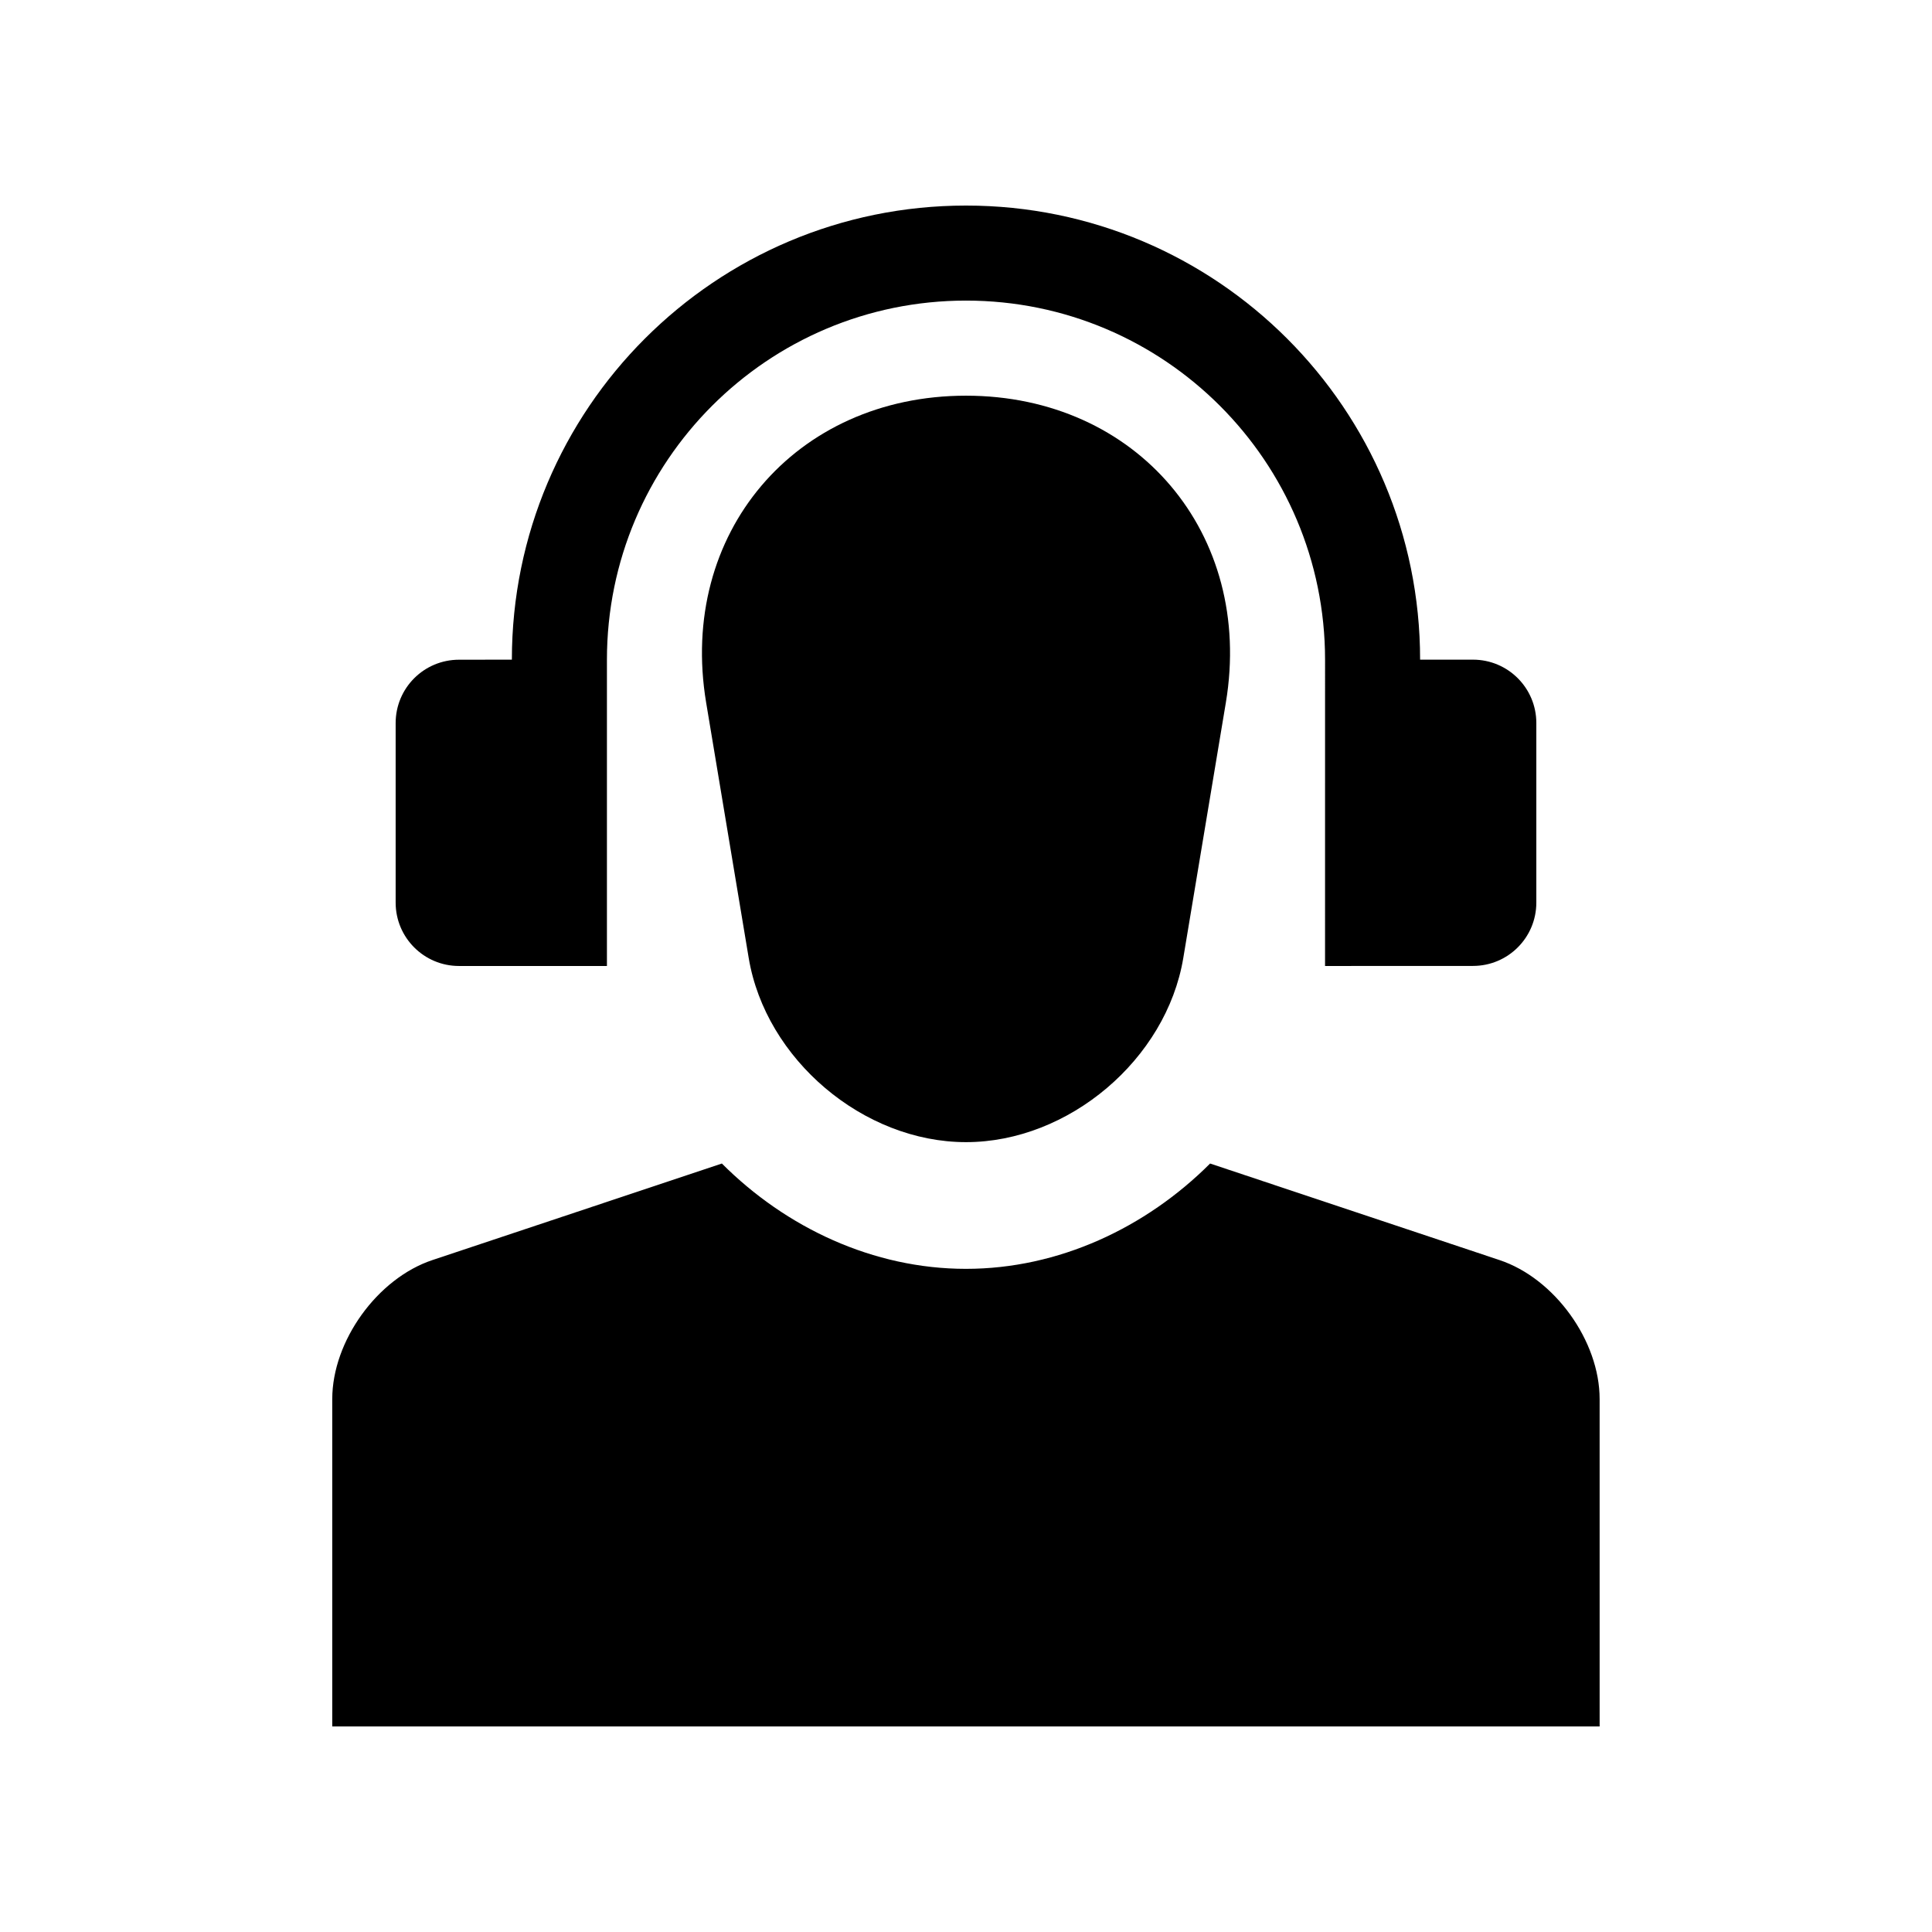 <?xml version="1.0" encoding="UTF-8"?>
<!-- Uploaded to: SVG Repo, www.svgrepo.com, Generator: SVG Repo Mixer Tools -->
<svg fill="#000000" width="800px" height="800px" version="1.1" viewBox="144 144 512 512" xmlns="http://www.w3.org/2000/svg">
 <g>
  <path d="m400 248.86c-45.328 0-76.32 36.57-68.867 81.316l11.285 67.711c4.481 26.848 30.375 48.793 57.582 48.793s53.102-21.941 57.582-48.793l11.285-67.711c7.453-44.746-23.539-81.316-68.867-81.316z"/>
  <path d="m534.35 399.98c9.281 0 16.793-7.496 16.793-16.797v-47.574c0-9.281-7.512-16.793-16.793-16.793h-14.008c0.004-66.457-53.891-120.34-120.34-120.34-66.453 0-120.35 53.887-120.35 120.34l-14.008 0.016c-9.281 0-16.793 7.496-16.793 16.797v47.574c0.004 9.281 7.516 16.793 16.797 16.793h39.195v-81.18c0-52.547 42.609-95.156 95.156-95.156s95.156 42.605 95.156 95.156l-0.004 81.18z"/>
  <path d="m541.38 477.93-76.691-25.582c-17.023 17.023-40.133 27.91-64.699 27.91-24.566 0-47.676-10.887-64.684-27.91l-76.703 25.582c-14.59 4.856-26.551 21.453-26.551 36.84v86.75h335.87l-0.004-86.758c0.012-15.379-11.922-31.977-26.539-36.832z"/>
 </g>
</svg>